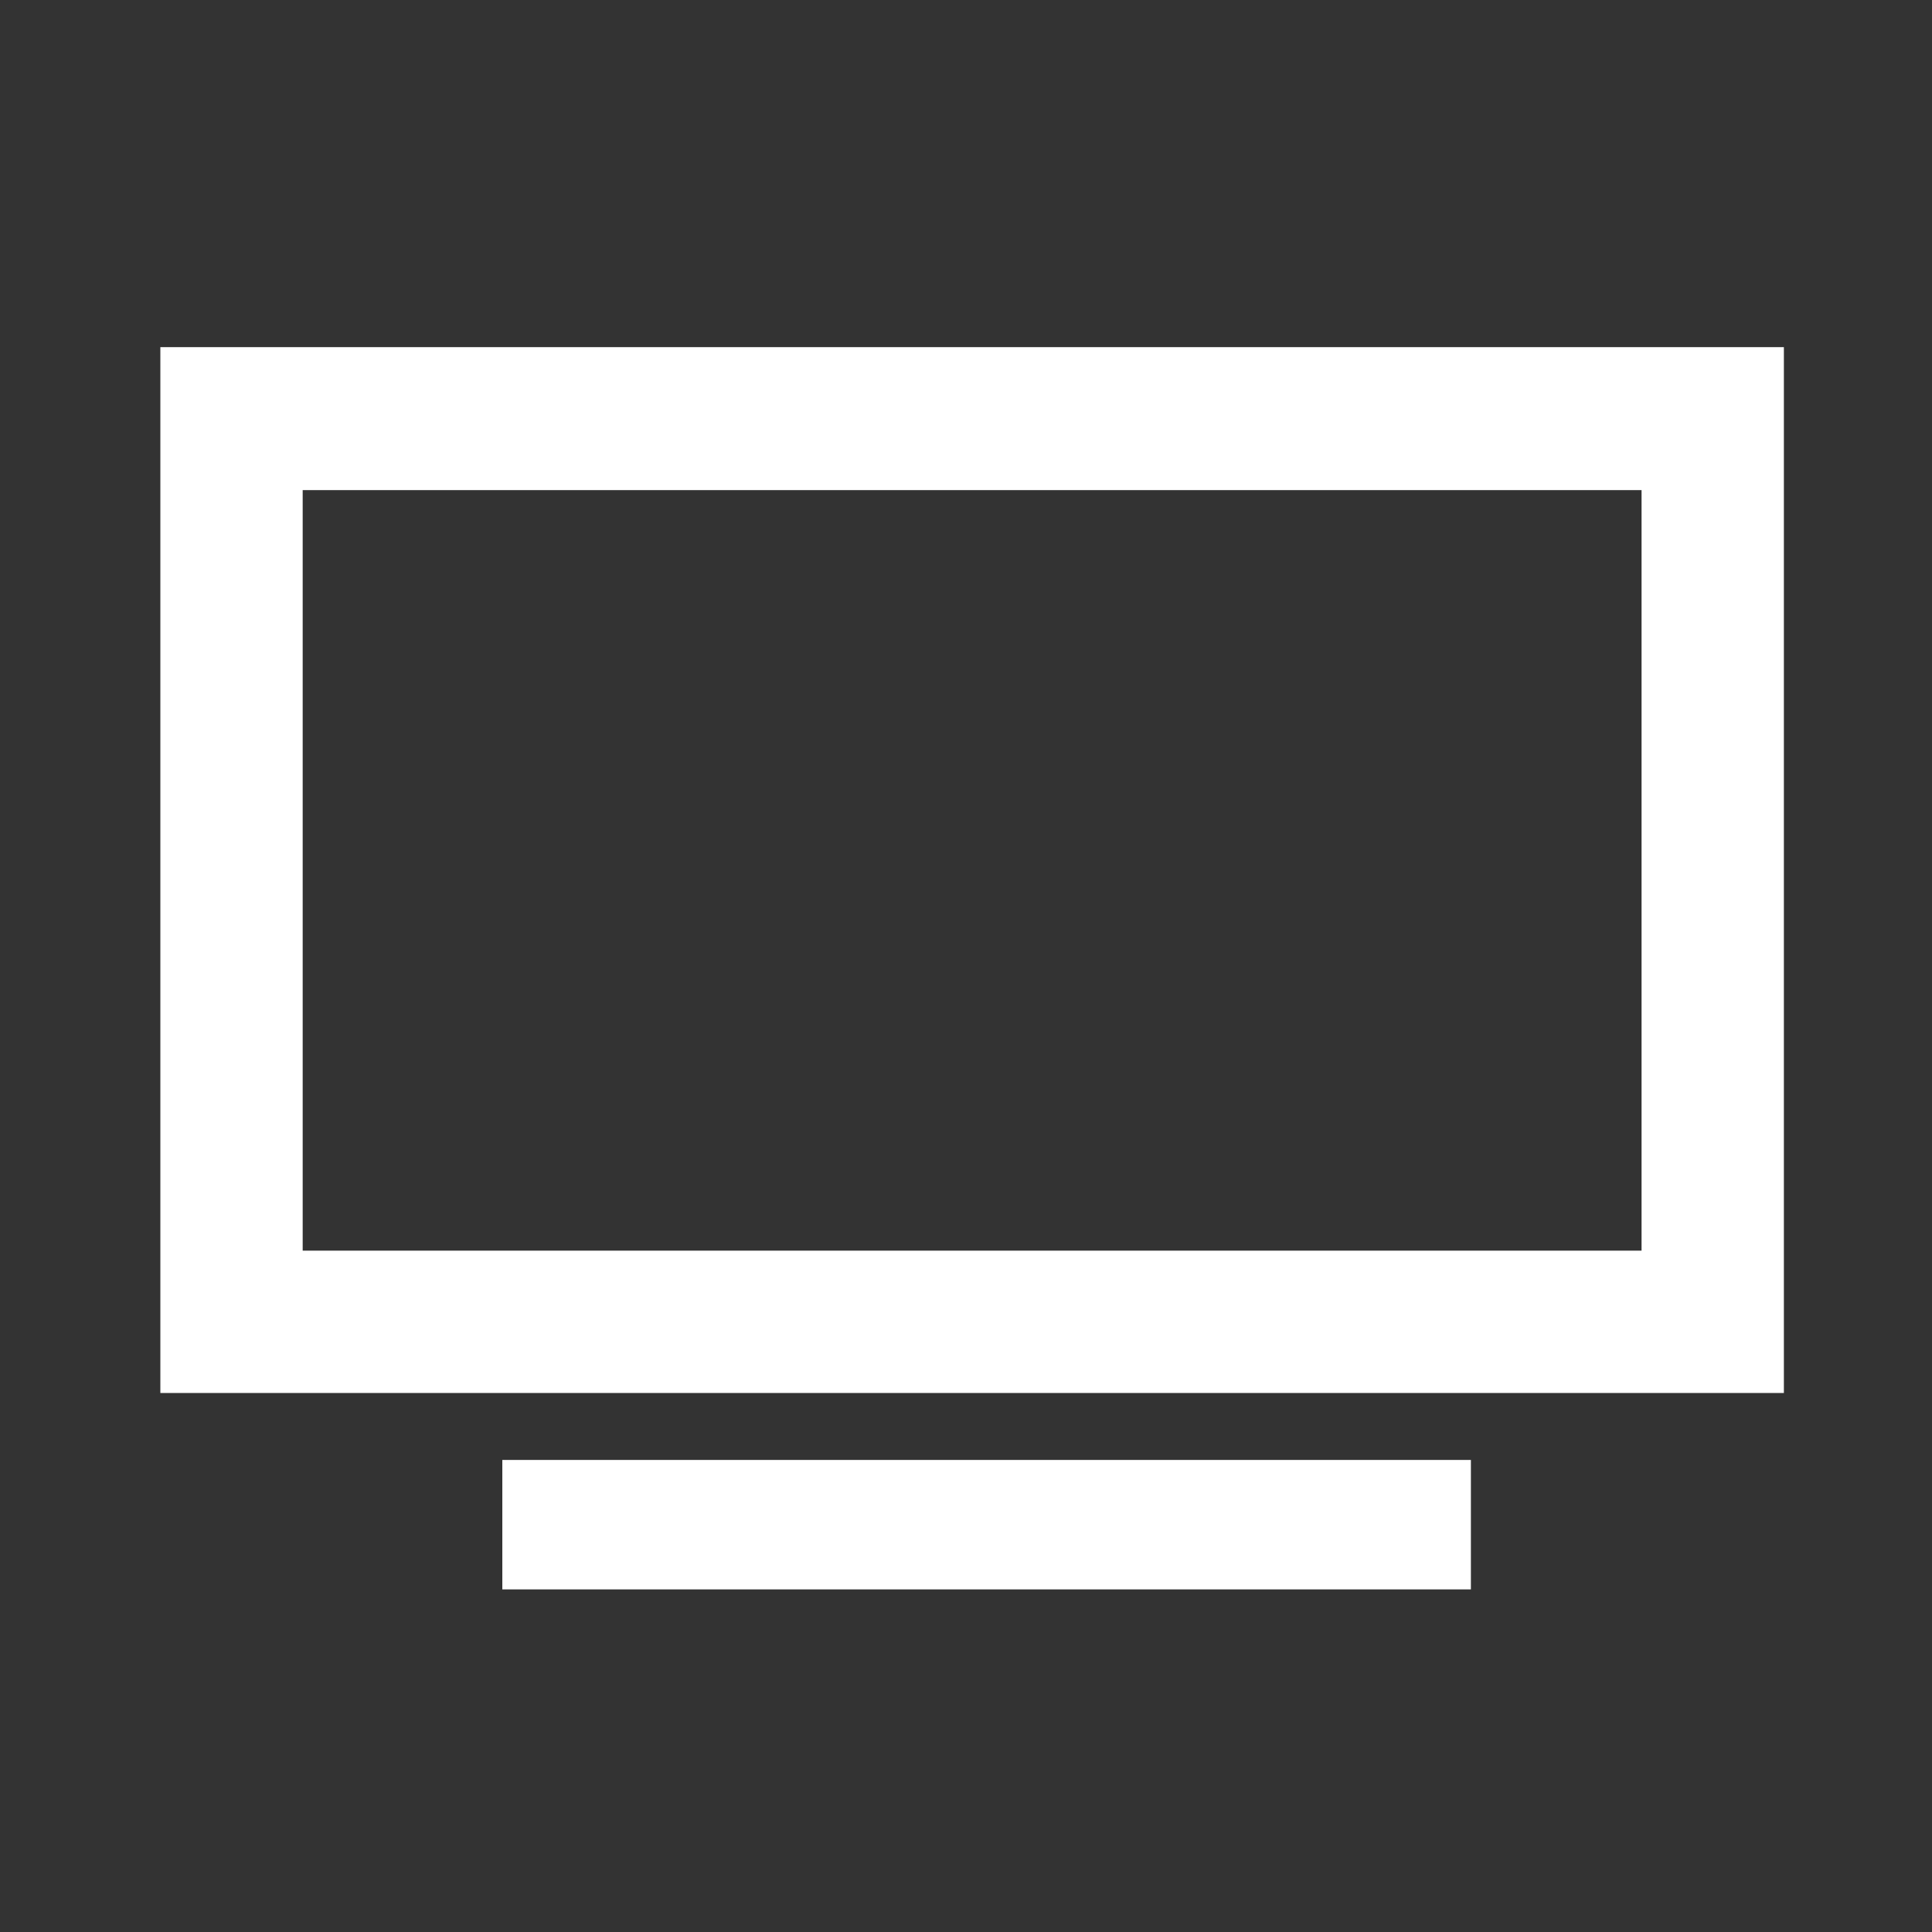 <?xml version="1.0" encoding="UTF-8"?> <!-- Generator: Adobe Illustrator 22.0.1, SVG Export Plug-In . SVG Version: 6.00 Build 0) --> <svg xmlns="http://www.w3.org/2000/svg" xmlns:xlink="http://www.w3.org/1999/xlink" id="Livello_1" x="0px" y="0px" viewBox="0 0 300 300" style="enable-background:new 0 0 300 300;" xml:space="preserve"><rect x="0" y="0" width="300" height="300" fill="#333333" stroke="none"/> <style type="text/css"> .st0{fill:#FFFFFF;} </style> <polygon class="st0" points="228.4,226.7 78,226.7 78,246.8 228.4,246.8 228.4,226.7 "></polygon> <path class="st0" d="M254.9,76.1v118.1H47V76.1H254.9 M277,53.9H24.9v162.4H277V53.9L277,53.9z"></path> </svg> 